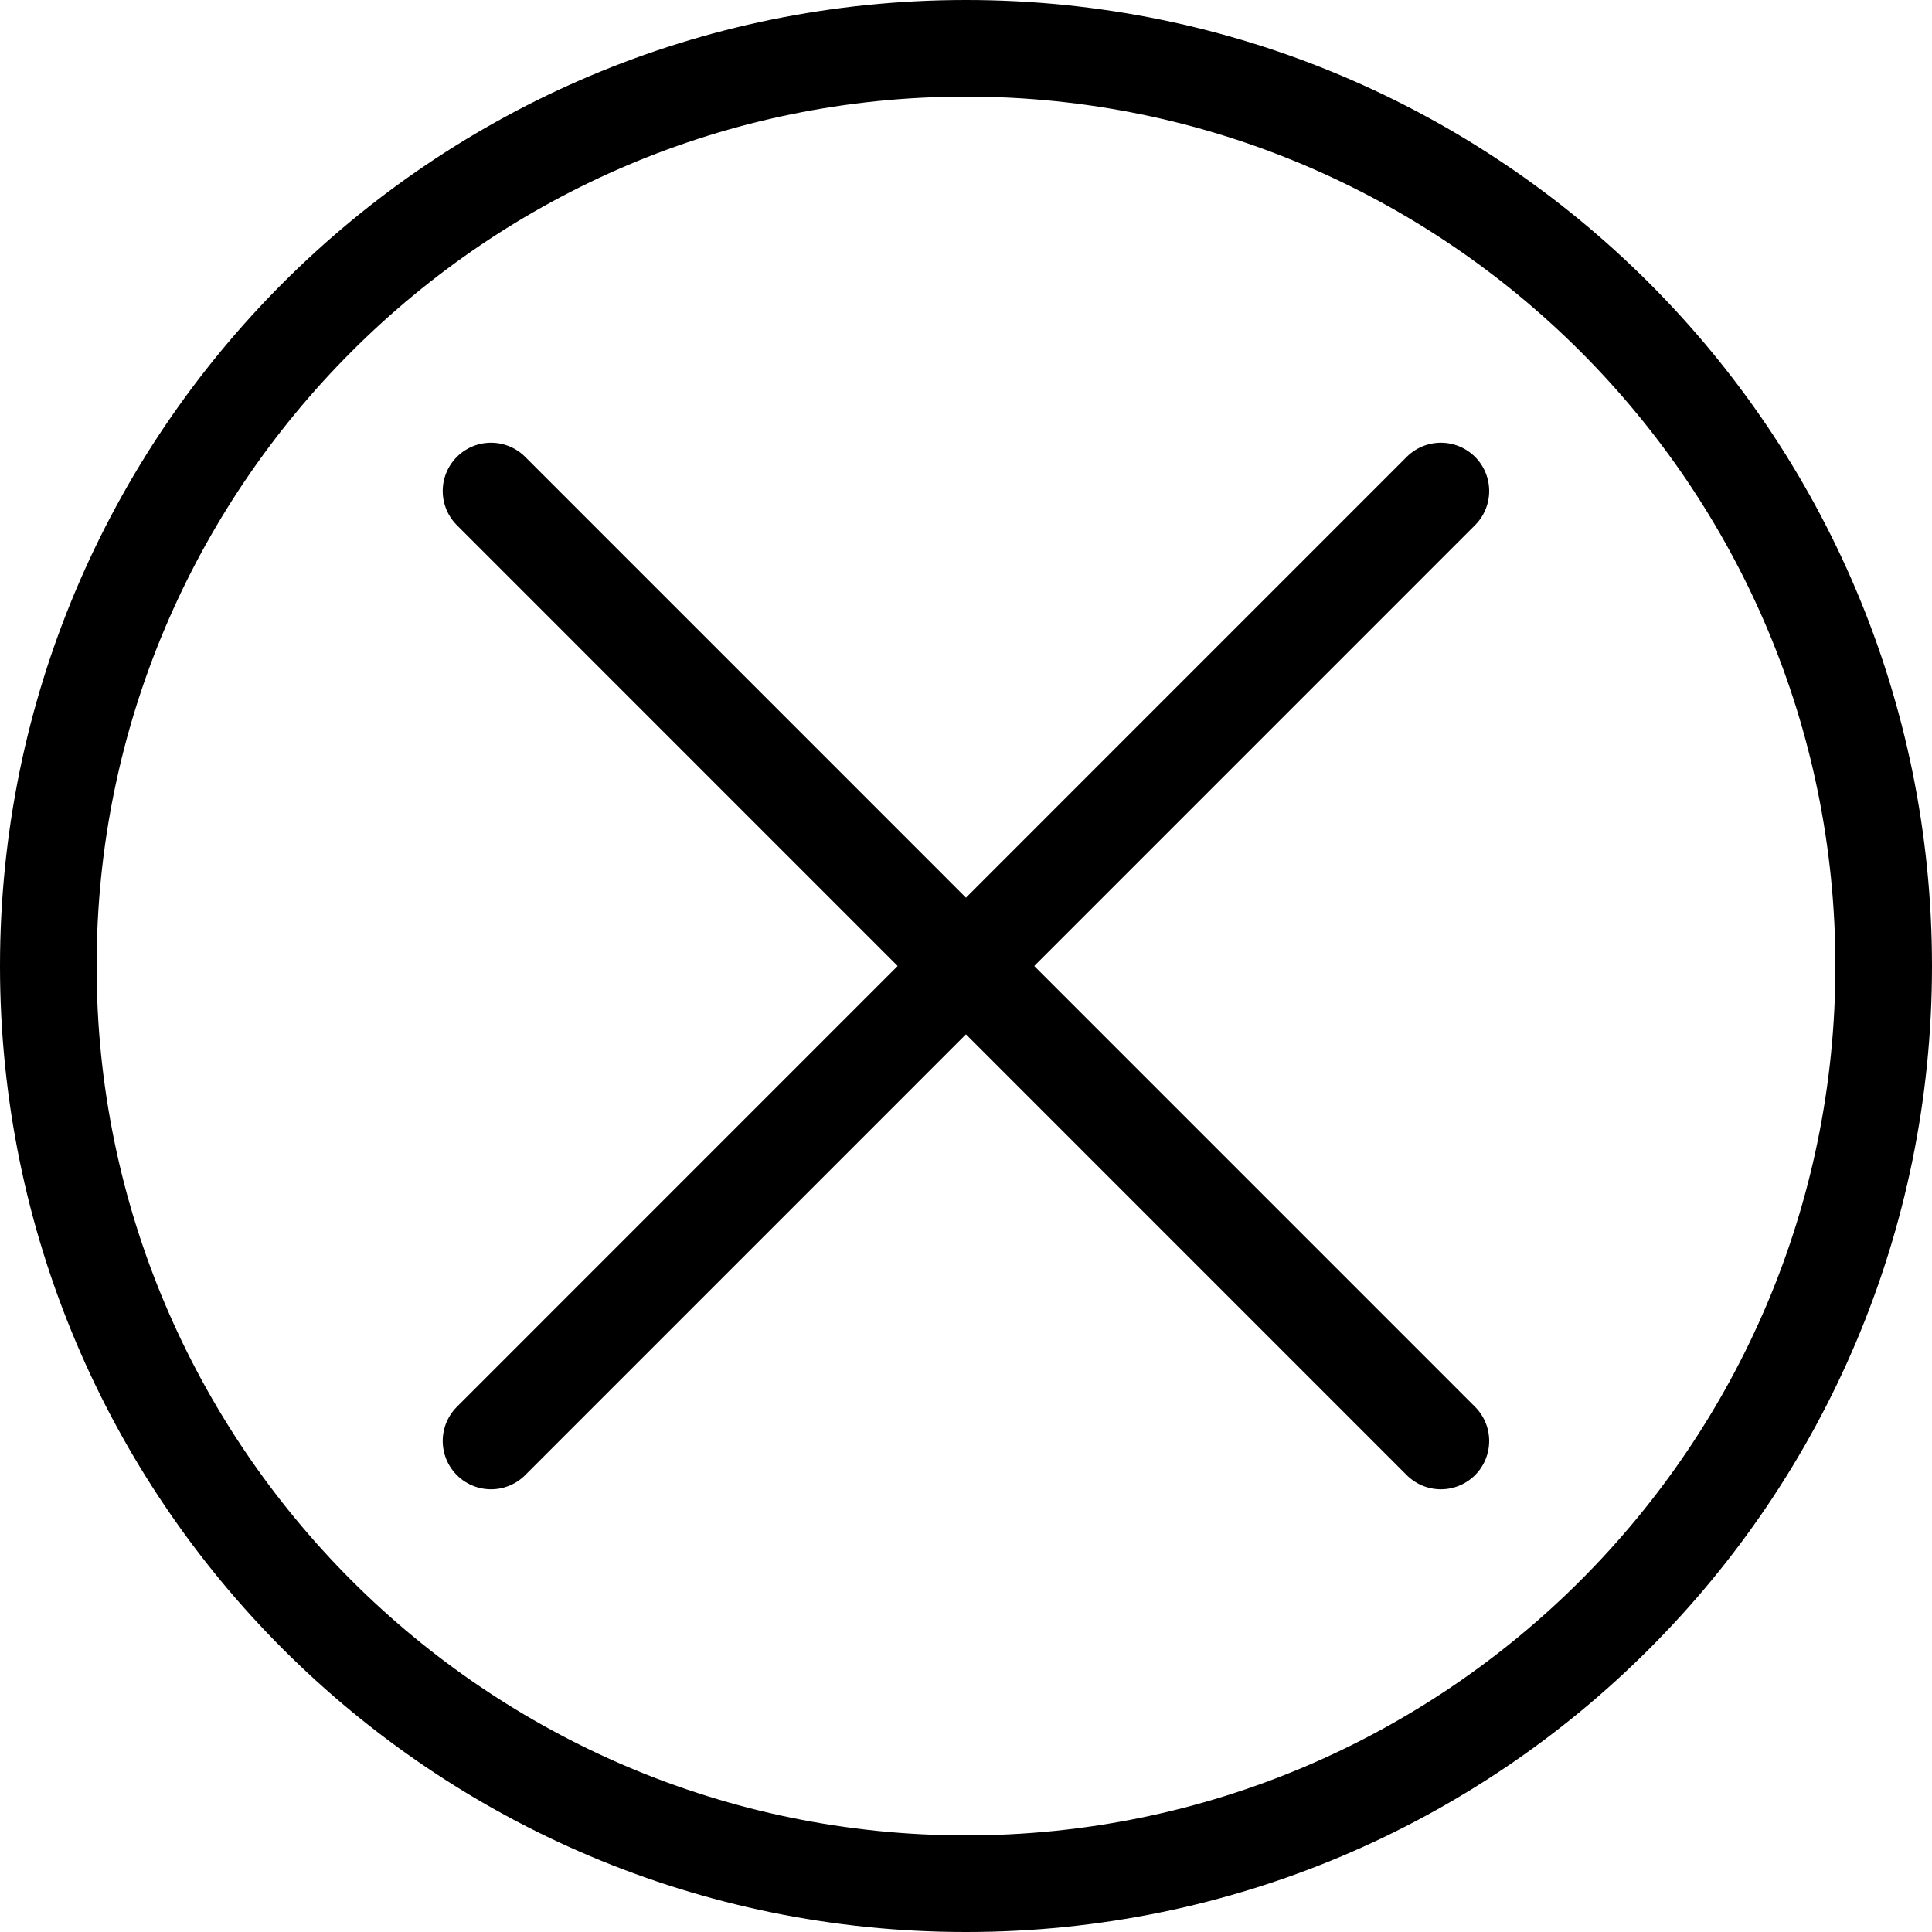<?xml version="1.0" encoding="utf-8"?>
<!-- Generator: Adobe Illustrator 16.0.4, SVG Export Plug-In . SVG Version: 6.00 Build 0)  -->
<!DOCTYPE svg PUBLIC "-//W3C//DTD SVG 1.1//EN" "http://www.w3.org/Graphics/SVG/1.1/DTD/svg11.dtd">
<svg version="1.1" id="Layer_1" xmlns="http://www.w3.org/2000/svg" xmlns:xlink="http://www.w3.org/1999/xlink" x="0px" y="0px"
	 width="20px" height="20px" viewBox="0 0 20 20" enable-background="new 0 0 20 20" xml:space="preserve">
<g>
	<path d="M10,1c4.963,0,9,4.038,9,9c0,4.963-4.037,9-9,9c-4.962,0-9-4.037-9-9C1,5.038,5.038,1,10,1 M10,0C4.477,0,0,4.477,0,10
		c0,5.523,4.477,10,10,10s10-4.477,10-10C20,4.477,15.523,0,10,0L10,0z"/>
</g>
<line fill="none" stroke="#000000" stroke-width="1" stroke-linecap="round" stroke-miterlimit="10" x1="5.083" y1="5.083" x2="14.916" y2="14.917"/>
<line fill="none" stroke="#000000" stroke-width="1" stroke-linecap="round" stroke-miterlimit="10" x1="14.916" y1="5.083" x2="5.083" y2="14.917"/>
</svg>
